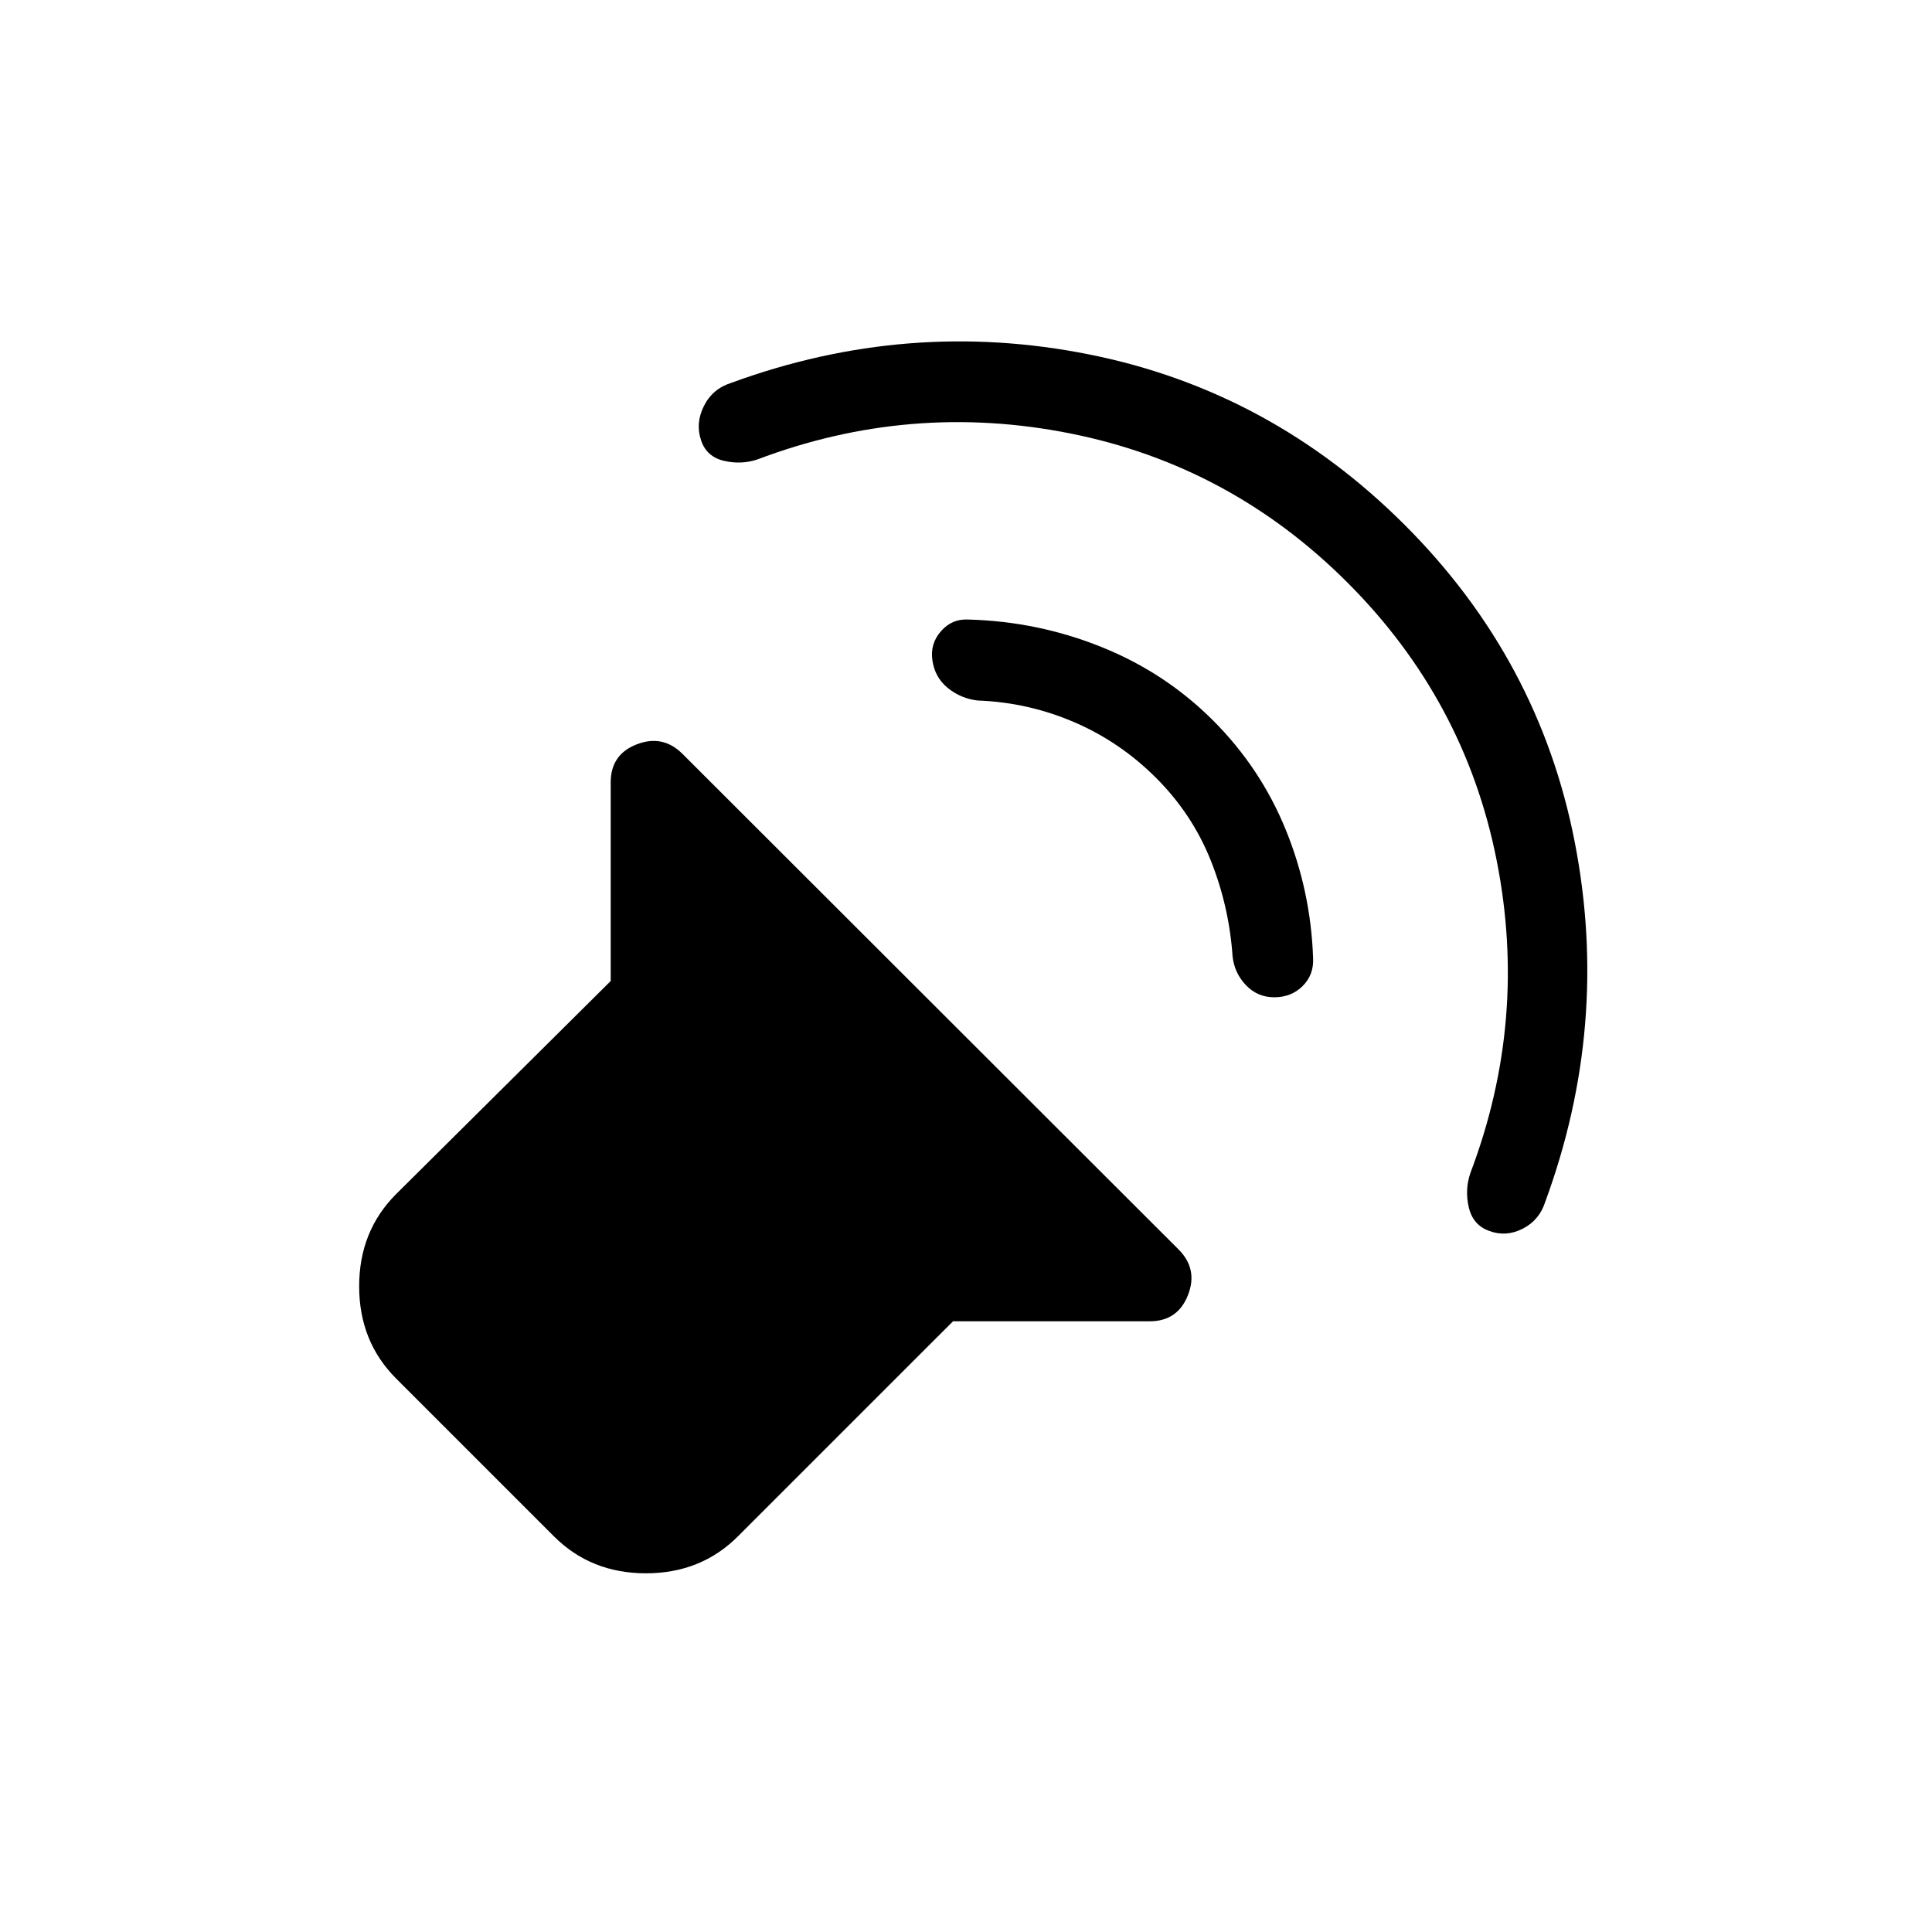 <svg xmlns="http://www.w3.org/2000/svg" width="80" height="80" viewBox="0 0 80 80" fill="none"><mask id="mask0_10_109" style="mask-type:alpha" maskUnits="userSpaceOnUse" x="0" y="0" width="80" height="80"><rect width="80" height="80" fill="#D9D9D9"></rect></mask><g mask="url(#mask0_10_109)"><path d="M39.462 54.712L30.558 63.615C29.536 64.637 28.266 65.147 26.747 65.147C25.228 65.147 23.957 64.637 22.936 63.615L16.404 57.083C15.383 56.062 14.872 54.789 14.872 53.263C14.872 51.737 15.383 50.464 16.404 49.443L25.288 40.622V32.398C25.288 31.624 25.648 31.099 26.368 30.821C27.088 30.543 27.72 30.676 28.262 31.218L48.802 51.737C49.344 52.28 49.474 52.912 49.189 53.632C48.905 54.352 48.376 54.712 47.602 54.712H39.462ZM55.795 24.122C52.56 20.887 48.734 18.829 44.318 17.948C39.901 17.068 35.581 17.427 31.359 19.026C30.91 19.175 30.448 19.193 29.971 19.08C29.495 18.967 29.182 18.686 29.032 18.238C28.869 17.763 28.908 17.288 29.148 16.811C29.387 16.334 29.765 16.015 30.282 15.852C35.158 14.066 40.098 13.675 45.102 14.677C50.107 15.678 54.464 18.034 58.173 21.743C61.883 25.453 64.228 29.83 65.208 34.875C66.189 39.92 65.78 44.887 63.981 49.776C63.819 50.28 63.507 50.648 63.045 50.882C62.583 51.114 62.122 51.143 61.66 50.968C61.212 50.806 60.931 50.479 60.818 49.987C60.704 49.496 60.729 49.019 60.891 48.557C62.489 44.335 62.848 40.016 61.968 35.599C61.088 31.183 59.03 27.357 55.795 24.122ZM50.231 29.833C51.539 31.141 52.54 32.645 53.234 34.343C53.929 36.042 54.308 37.816 54.372 39.667C54.397 40.128 54.254 40.515 53.943 40.827C53.63 41.139 53.237 41.295 52.763 41.295C52.301 41.295 51.912 41.128 51.593 40.795C51.274 40.462 51.089 40.064 51.038 39.602C50.944 38.226 50.642 36.9 50.132 35.622C49.62 34.344 48.867 33.207 47.872 32.212C46.876 31.216 45.744 30.446 44.474 29.901C43.205 29.356 41.876 29.058 40.487 29.007C40.026 28.955 39.614 28.784 39.253 28.493C38.892 28.203 38.678 27.82 38.609 27.346C38.541 26.885 38.659 26.481 38.965 26.135C39.27 25.788 39.648 25.628 40.096 25.654C42.015 25.705 43.854 26.084 45.612 26.792C47.371 27.499 48.91 28.513 50.231 29.833Z" fill="black"></path></g></svg>